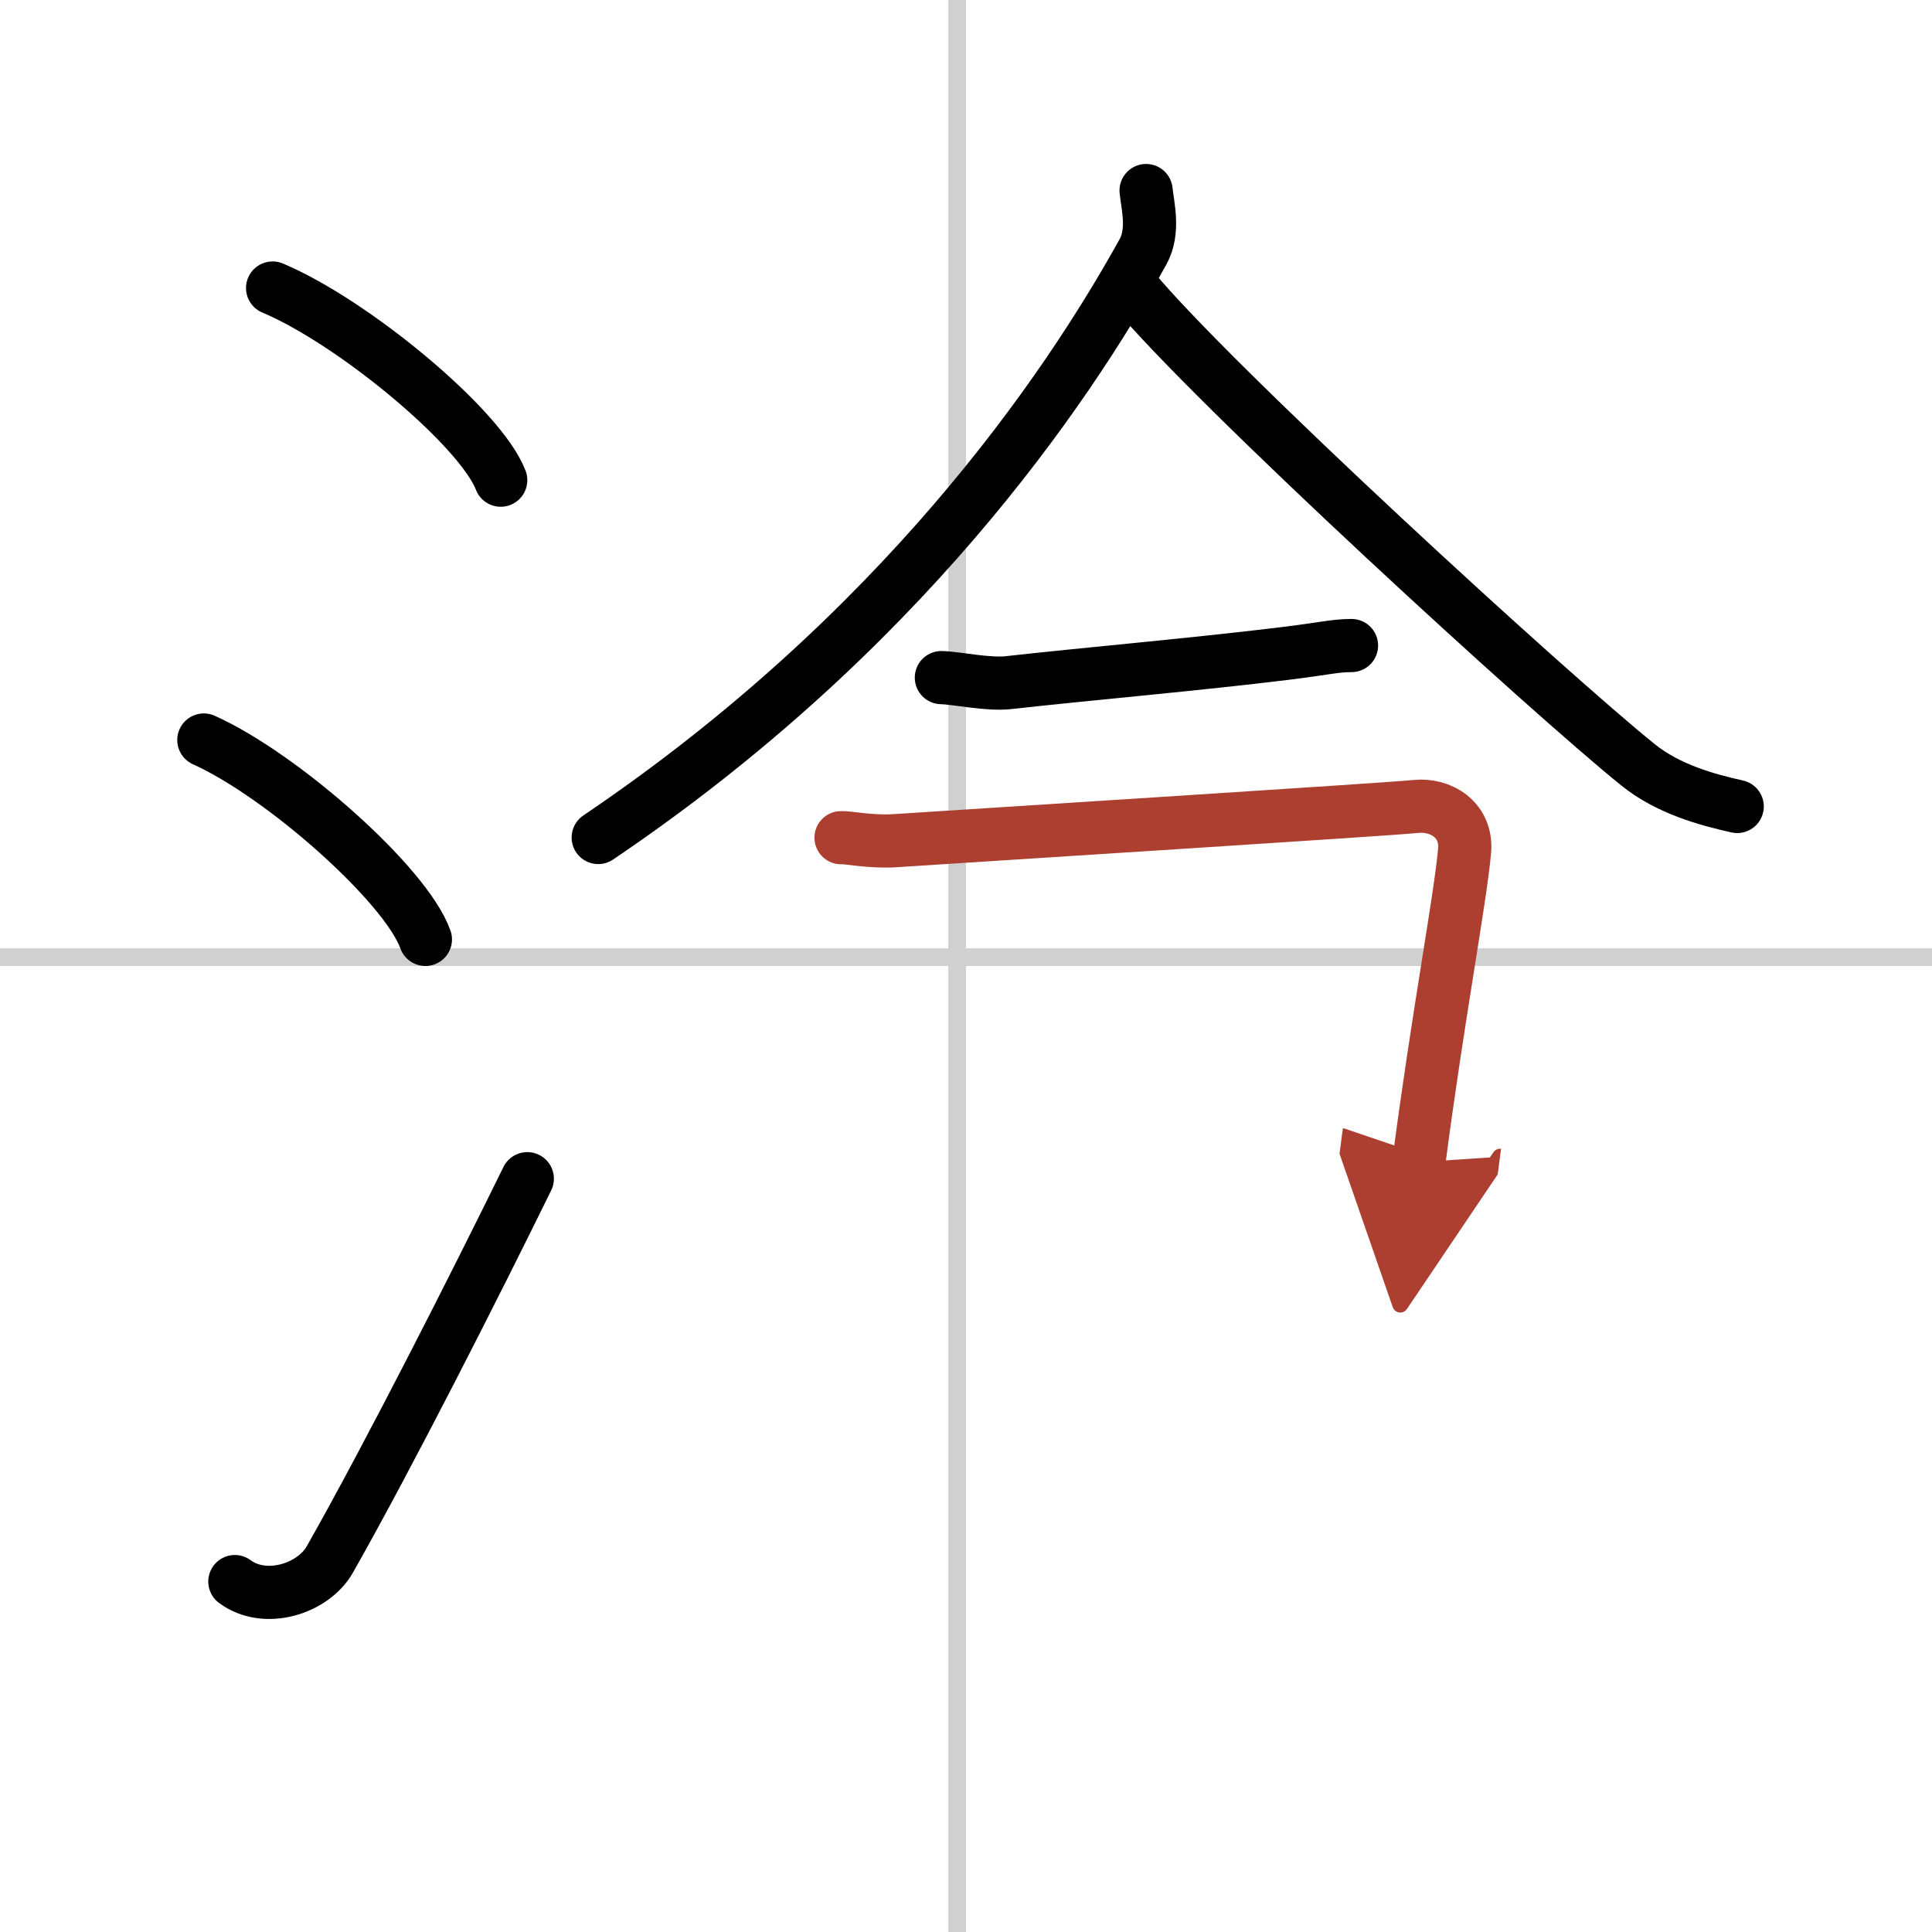 <svg width="400" height="400" viewBox="0 0 109 109" xmlns="http://www.w3.org/2000/svg"><defs><marker id="a" markerWidth="4" orient="auto" refX="1" refY="5" viewBox="0 0 10 10"><polyline points="0 0 10 5 0 10 1 5" fill="#ad3f31" stroke="#ad3f31"/></marker></defs><g fill="none" stroke="#000" stroke-linecap="round" stroke-linejoin="round" stroke-width="3"><rect width="100%" height="100%" fill="#fff" stroke="#fff"/><line x1="54" x2="54" y2="109" stroke="#d0d0d0" stroke-width="1"/><line x2="109" y1="54" y2="54" stroke="#d0d0d0" stroke-width="1"/><path d="m15.38 16.25c4.54 1.91 11.73 7.87 12.87 10.84"/><path d="M11.5,41.75C15.91,43.73,22.9,49.91,24,53"/><path d="M13.25,89.23c1.71,1.27,4.42,0.41,5.36-1.25C22,82,26.89,72.33,29.75,66.5"/><path d="m64.66 10.75c0.09 0.86 0.47 2.29-0.17 3.45-4.44 8.02-13.76 21.58-30.74 33.05"/><path d="m63.89 16.25c4.53 5.49 23.55 22.9 28.55 26.92 1.7 1.36 3.87 1.95 5.57 2.33"/><path d="m53.11 38.23c0.89 0.02 2.62 0.42 3.82 0.28 4.08-0.46 10.7-1.04 15.63-1.65 2.13-0.26 2.76-0.44 3.69-0.44"/><path d="m47.45 47.26c0.31-0.03 1.72 0.26 3.04 0.17 6.76-0.44 27.98-1.78 29.38-1.93s2.91 0.74 2.76 2.5c-0.25 2.78-1.51 9.37-2.58 17.57" marker-end="url(#a)" stroke="#ad3f31"/></g></svg>
